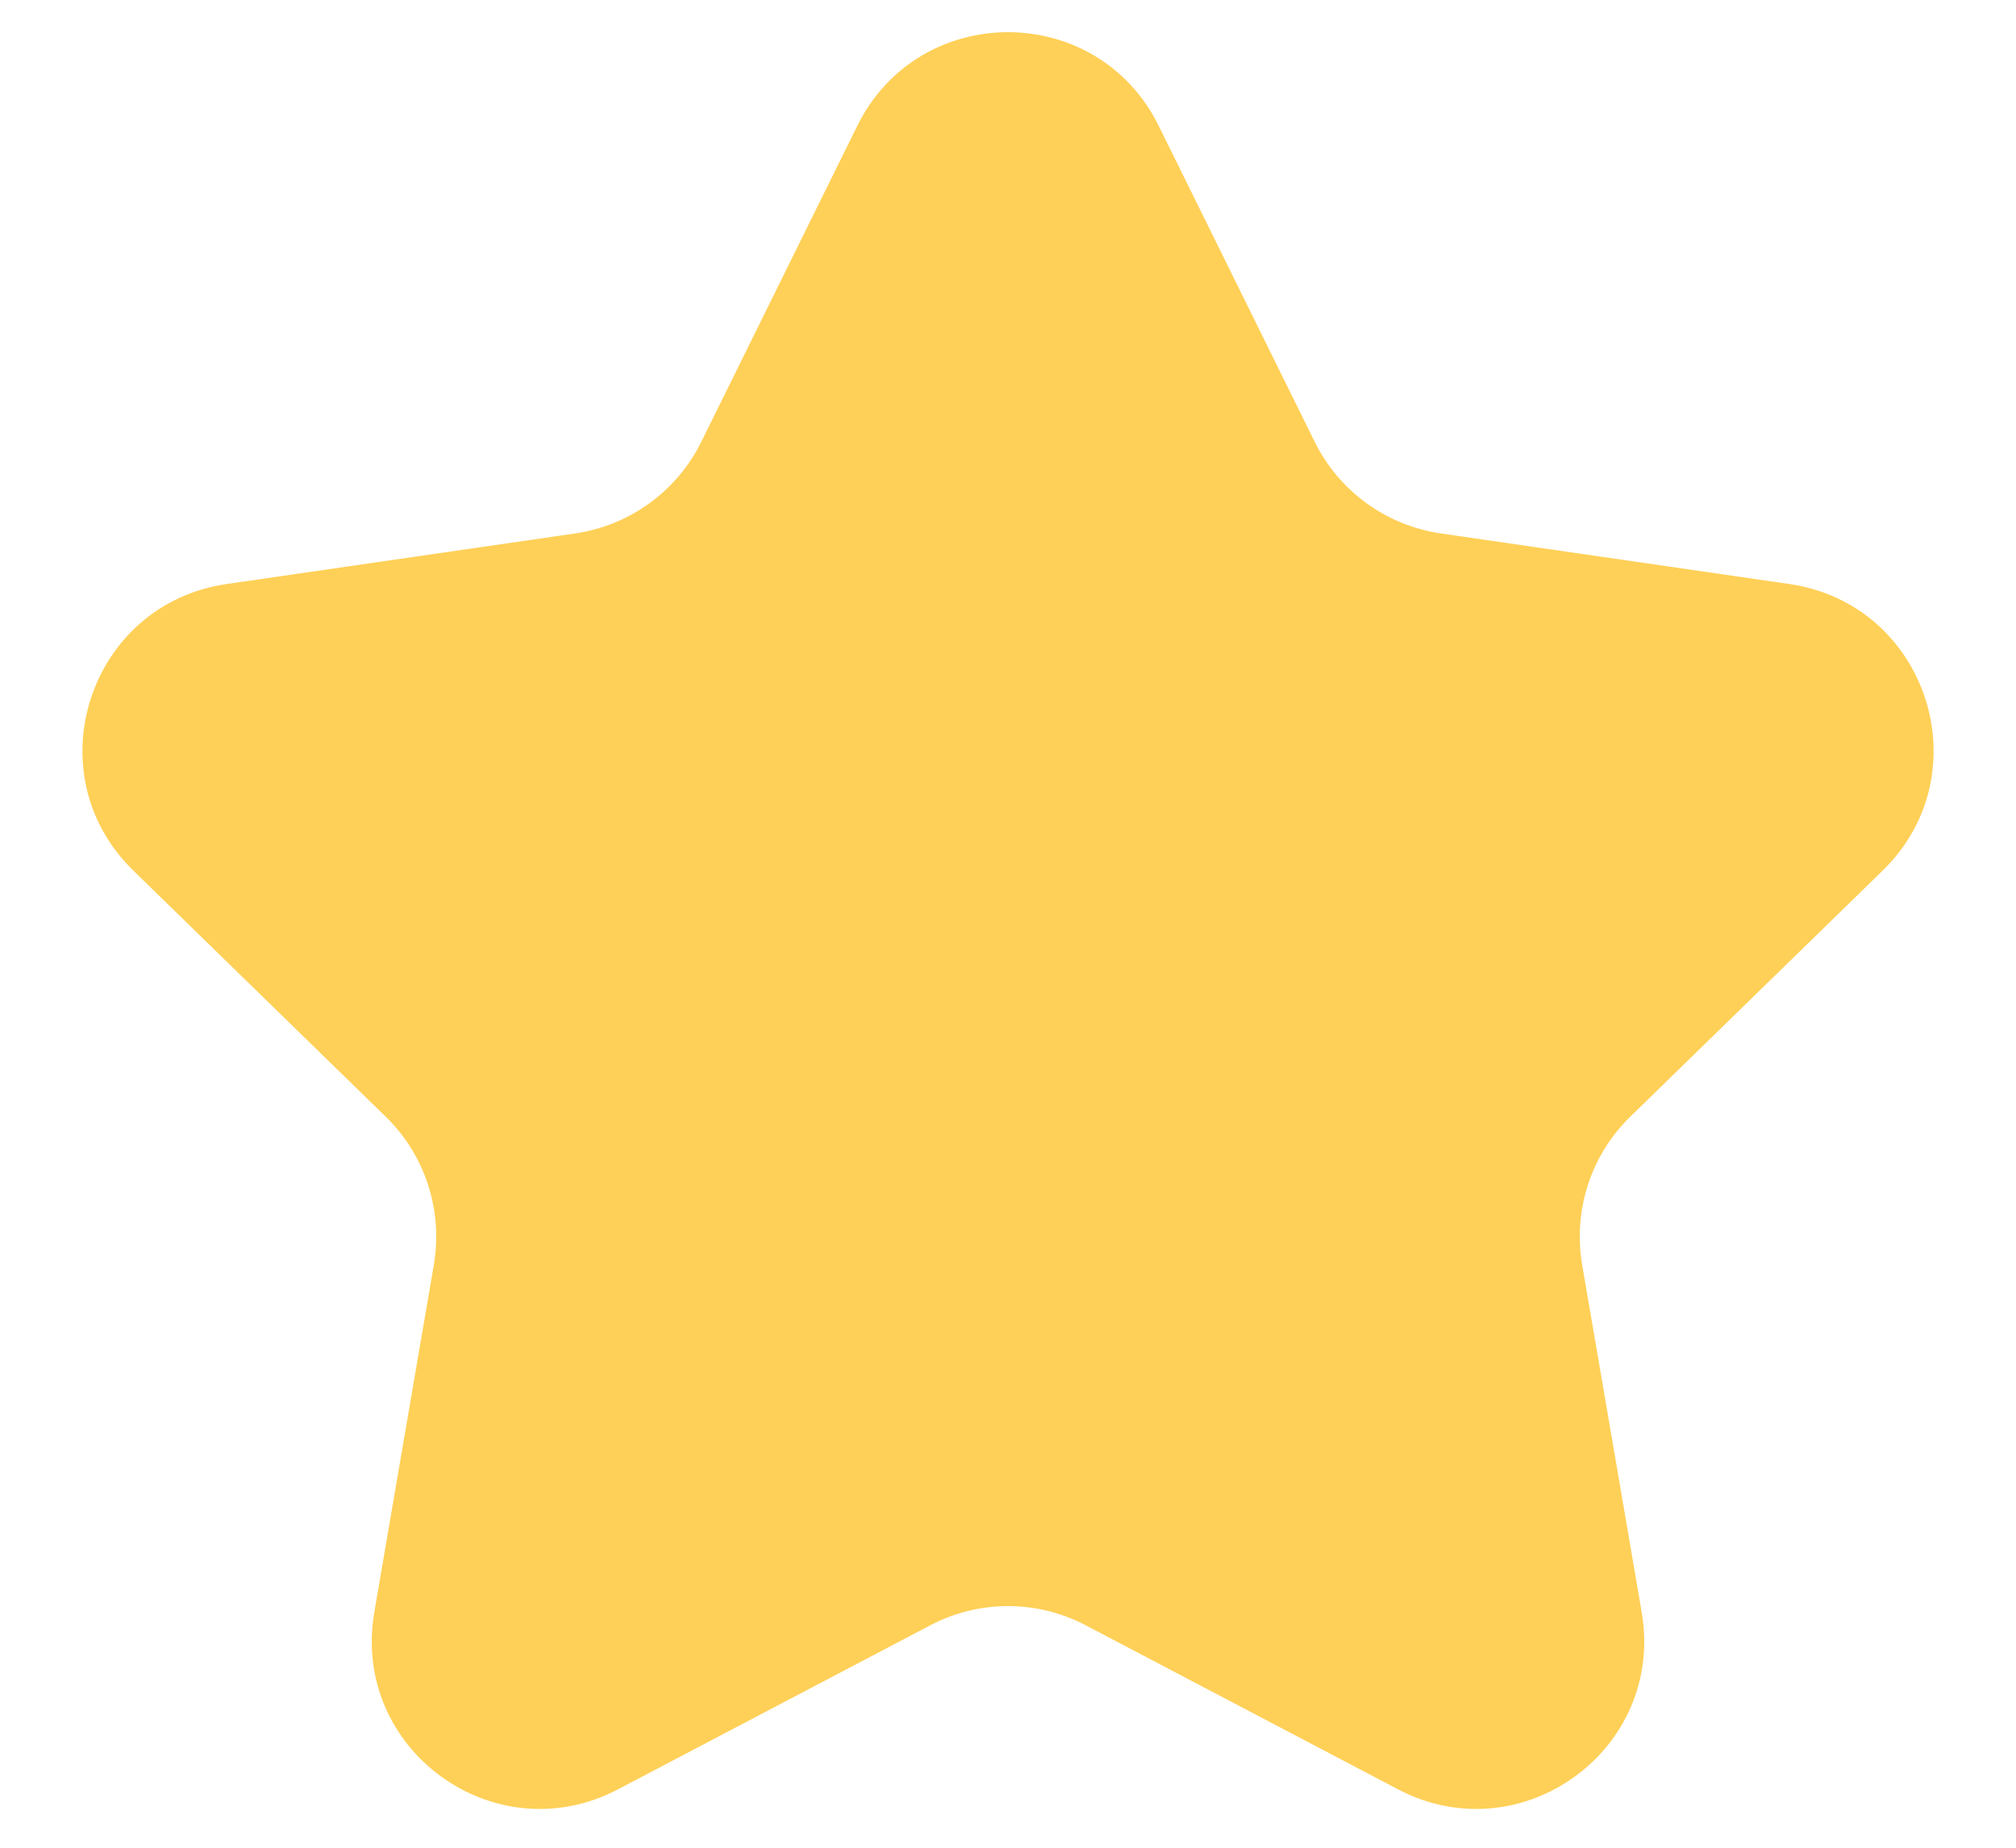 <svg width="12" height="11" viewBox="0 0 12 11" fill="none" xmlns="http://www.w3.org/2000/svg">
<path d="M5.103 0.749C5.47 0.006 6.53 0.006 6.897 0.749L7.825 2.629C7.97 2.924 8.252 3.129 8.578 3.176L10.652 3.477C11.473 3.597 11.8 4.605 11.206 5.183L9.705 6.647C9.469 6.876 9.362 7.207 9.418 7.532L9.772 9.598C9.912 10.415 9.055 11.038 8.321 10.652L6.465 9.677C6.174 9.523 5.826 9.523 5.535 9.677L3.679 10.652C2.945 11.038 2.088 10.415 2.228 9.598L2.582 7.532C2.638 7.207 2.531 6.876 2.295 6.647L0.794 5.183C0.2 4.605 0.528 3.597 1.348 3.477L3.422 3.176C3.748 3.129 4.03 2.924 4.175 2.629L5.103 0.749Z" fill="#FFD057"/>
</svg>
